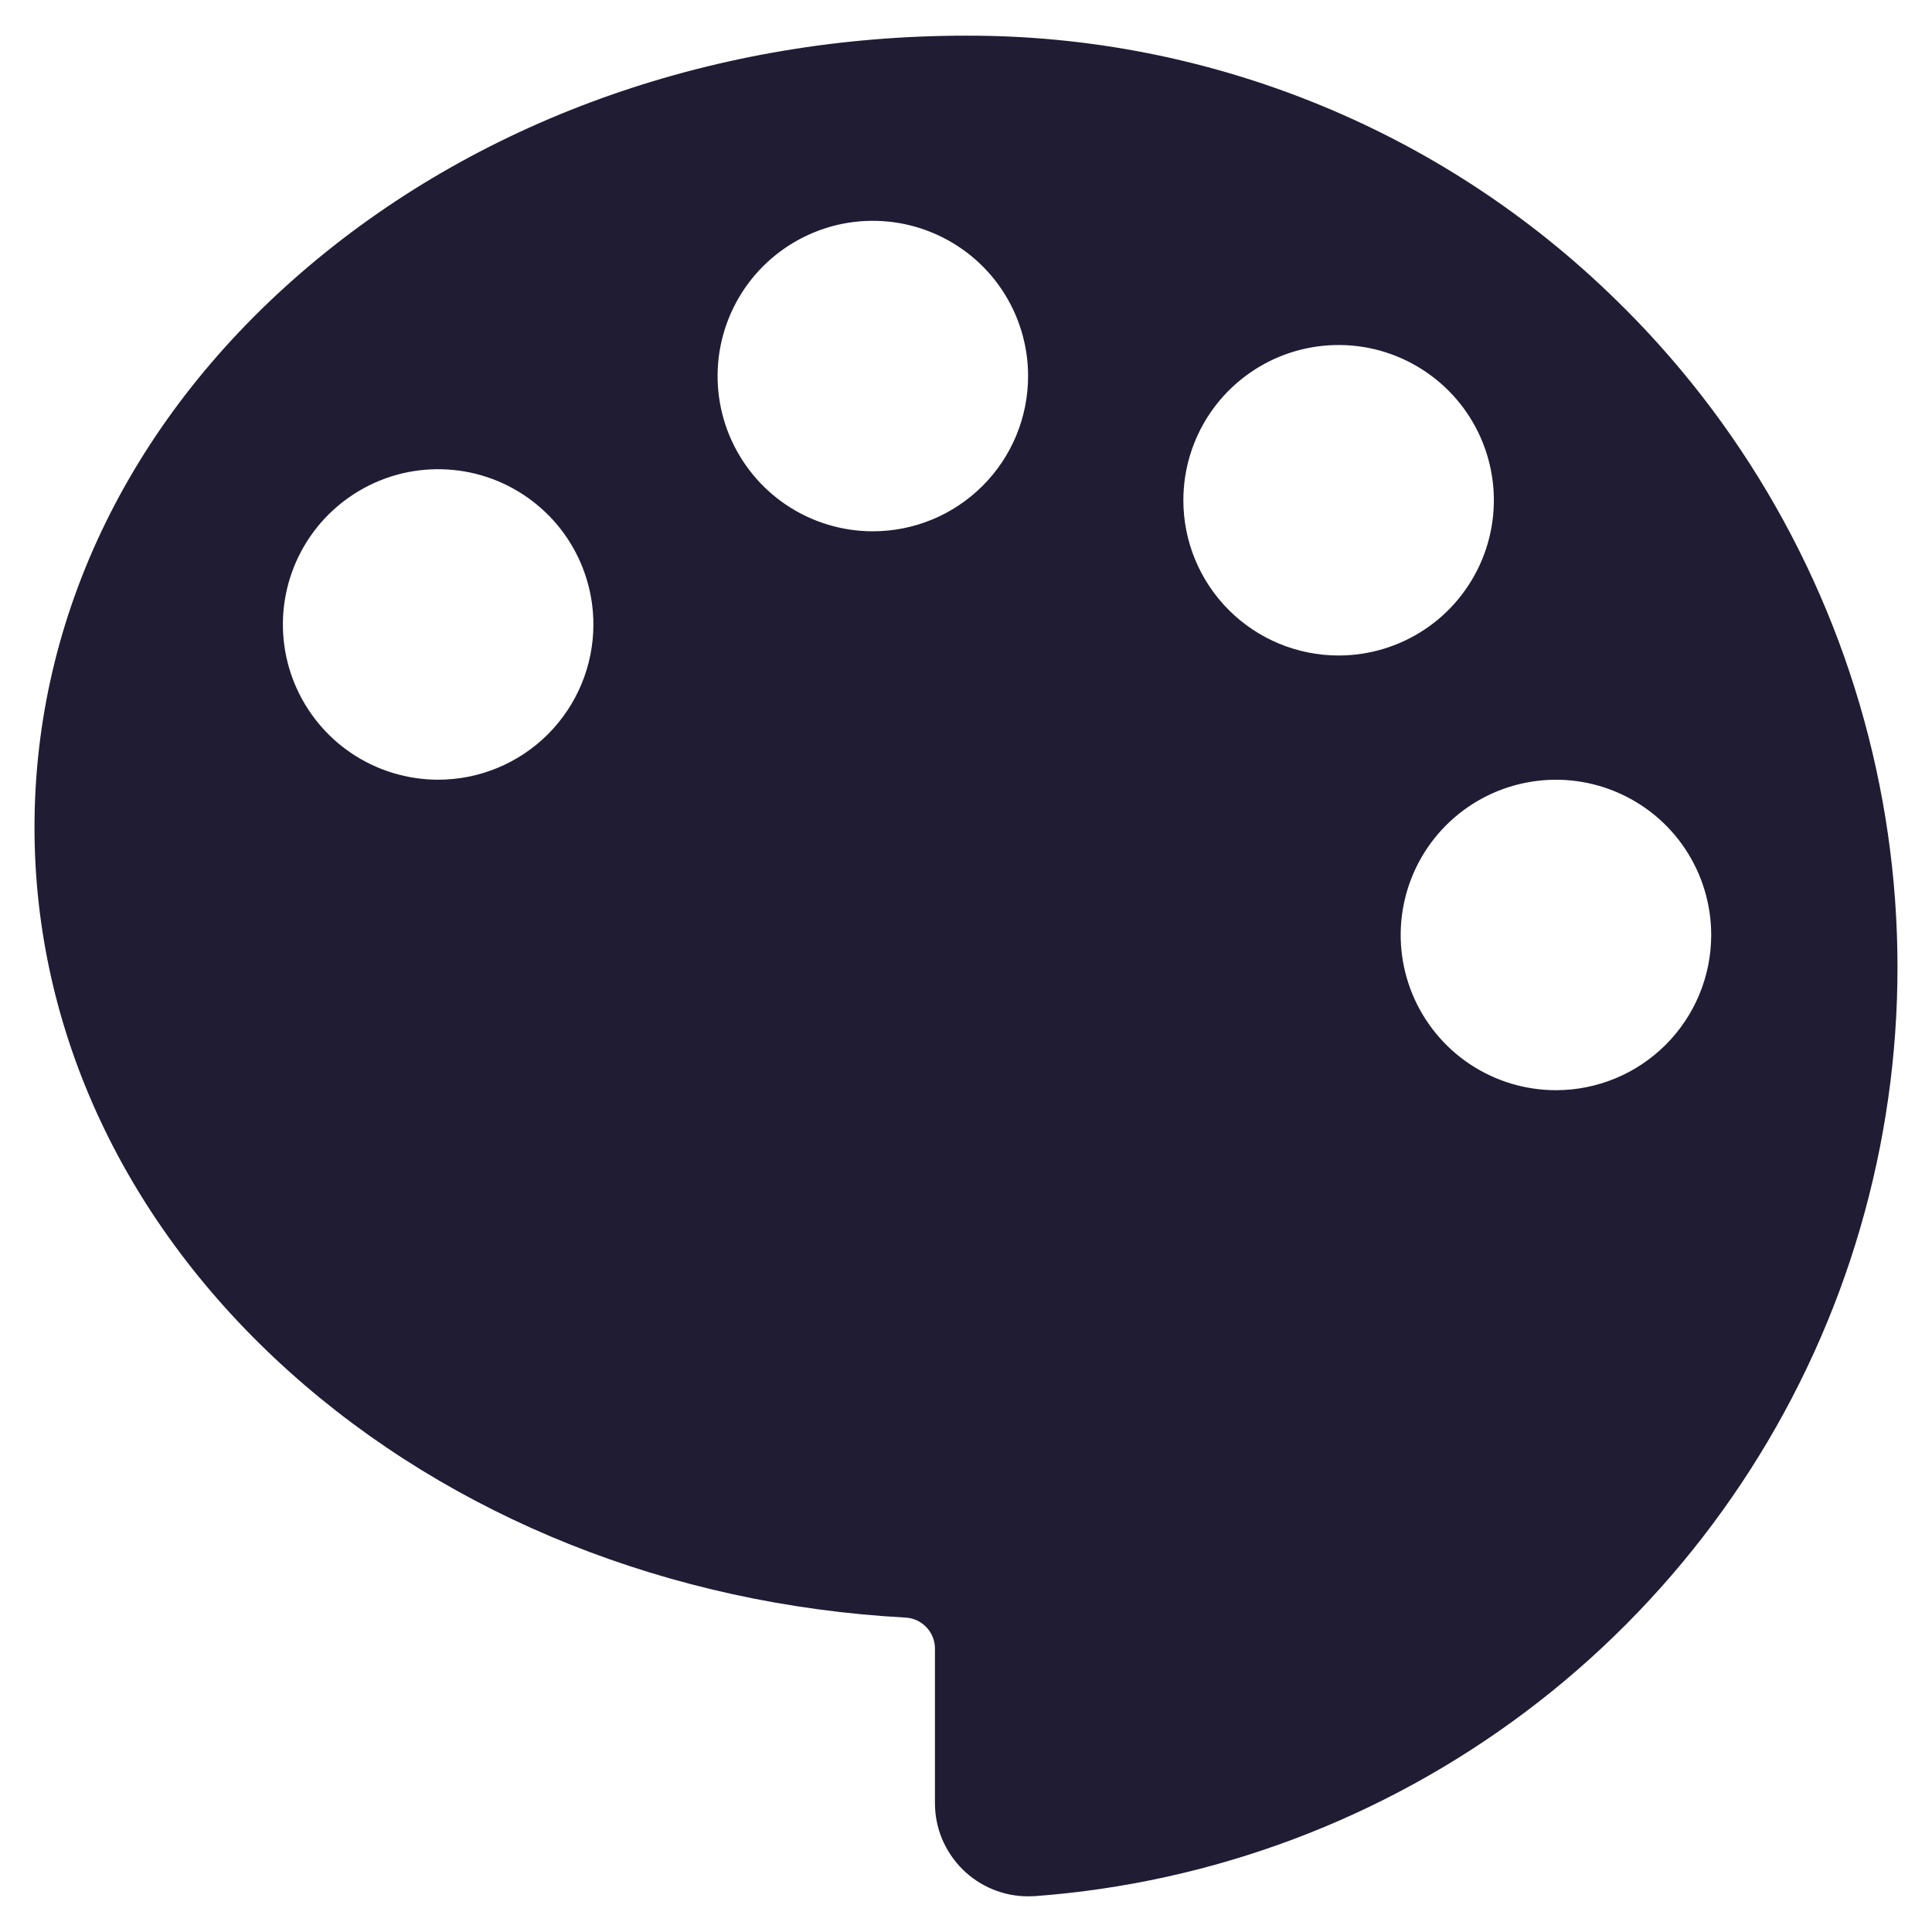 <svg width="28" height="28" viewBox="0 0 28 28" fill="none" xmlns="http://www.w3.org/2000/svg">
<path d="M23.546 4.471C22.295 3.213 20.808 2.216 19.169 1.538C17.53 0.859 15.774 0.512 14 0.517C10.408 0.517 7.028 1.701 4.482 3.852C1.914 6.021 0.5 8.912 0.5 11.992C0.5 14.94 1.812 17.742 4.194 19.88C6.545 21.991 9.715 23.257 13.12 23.443C13.236 23.448 13.345 23.498 13.425 23.582C13.505 23.665 13.55 23.776 13.55 23.892V26.133C13.55 26.311 13.585 26.487 13.653 26.651C13.722 26.814 13.821 26.963 13.947 27.089C14.073 27.214 14.222 27.314 14.386 27.381C14.55 27.449 14.726 27.484 14.903 27.483C14.936 27.483 14.969 27.482 15.002 27.48C17.579 27.288 20.047 26.36 22.113 24.807C24.179 23.253 25.756 21.139 26.656 18.716C27.555 16.293 27.741 13.663 27.189 11.137C26.638 8.612 25.374 6.298 23.546 4.47L23.546 4.471ZM6.35 11.3C5.905 11.3 5.47 11.168 5.1 10.921C4.73 10.674 4.442 10.322 4.271 9.911C4.101 9.5 4.056 9.048 4.143 8.611C4.23 8.175 4.444 7.774 4.759 7.459C5.074 7.145 5.475 6.93 5.911 6.843C6.348 6.757 6.8 6.801 7.211 6.971C7.622 7.142 7.974 7.43 8.221 7.8C8.468 8.17 8.6 8.605 8.6 9.05C8.6 9.647 8.363 10.219 7.941 10.641C7.519 11.063 6.947 11.3 6.35 11.3ZM12.65 7.7C12.205 7.7 11.77 7.568 11.4 7.321C11.03 7.074 10.742 6.722 10.571 6.311C10.401 5.9 10.356 5.448 10.443 5.011C10.53 4.575 10.744 4.174 11.059 3.859C11.374 3.545 11.775 3.33 12.211 3.243C12.648 3.157 13.1 3.201 13.511 3.372C13.922 3.542 14.274 3.83 14.521 4.2C14.768 4.57 14.9 5.005 14.9 5.45C14.9 6.047 14.663 6.619 14.241 7.041C13.819 7.463 13.247 7.7 12.65 7.7ZM17.15 7.25C17.15 6.805 17.282 6.37 17.529 6C17.776 5.63 18.128 5.342 18.539 5.171C18.95 5.001 19.402 4.957 19.839 5.043C20.275 5.13 20.676 5.345 20.991 5.659C21.306 5.974 21.52 6.375 21.607 6.811C21.694 7.248 21.649 7.7 21.479 8.111C21.308 8.522 21.02 8.874 20.65 9.121C20.28 9.368 19.845 9.5 19.4 9.5C18.803 9.5 18.231 9.263 17.809 8.841C17.387 8.419 17.15 7.847 17.15 7.25ZM22.55 15.8C22.105 15.8 21.67 15.668 21.3 15.421C20.93 15.174 20.642 14.822 20.471 14.411C20.301 14 20.256 13.548 20.343 13.111C20.43 12.675 20.644 12.274 20.959 11.959C21.274 11.645 21.675 11.43 22.111 11.344C22.547 11.257 23 11.301 23.411 11.472C23.822 11.642 24.174 11.93 24.421 12.3C24.668 12.67 24.8 13.105 24.8 13.55C24.8 14.147 24.563 14.719 24.141 15.141C23.719 15.563 23.147 15.8 22.55 15.8Z" fill="#1F1C34"/>
</svg>
